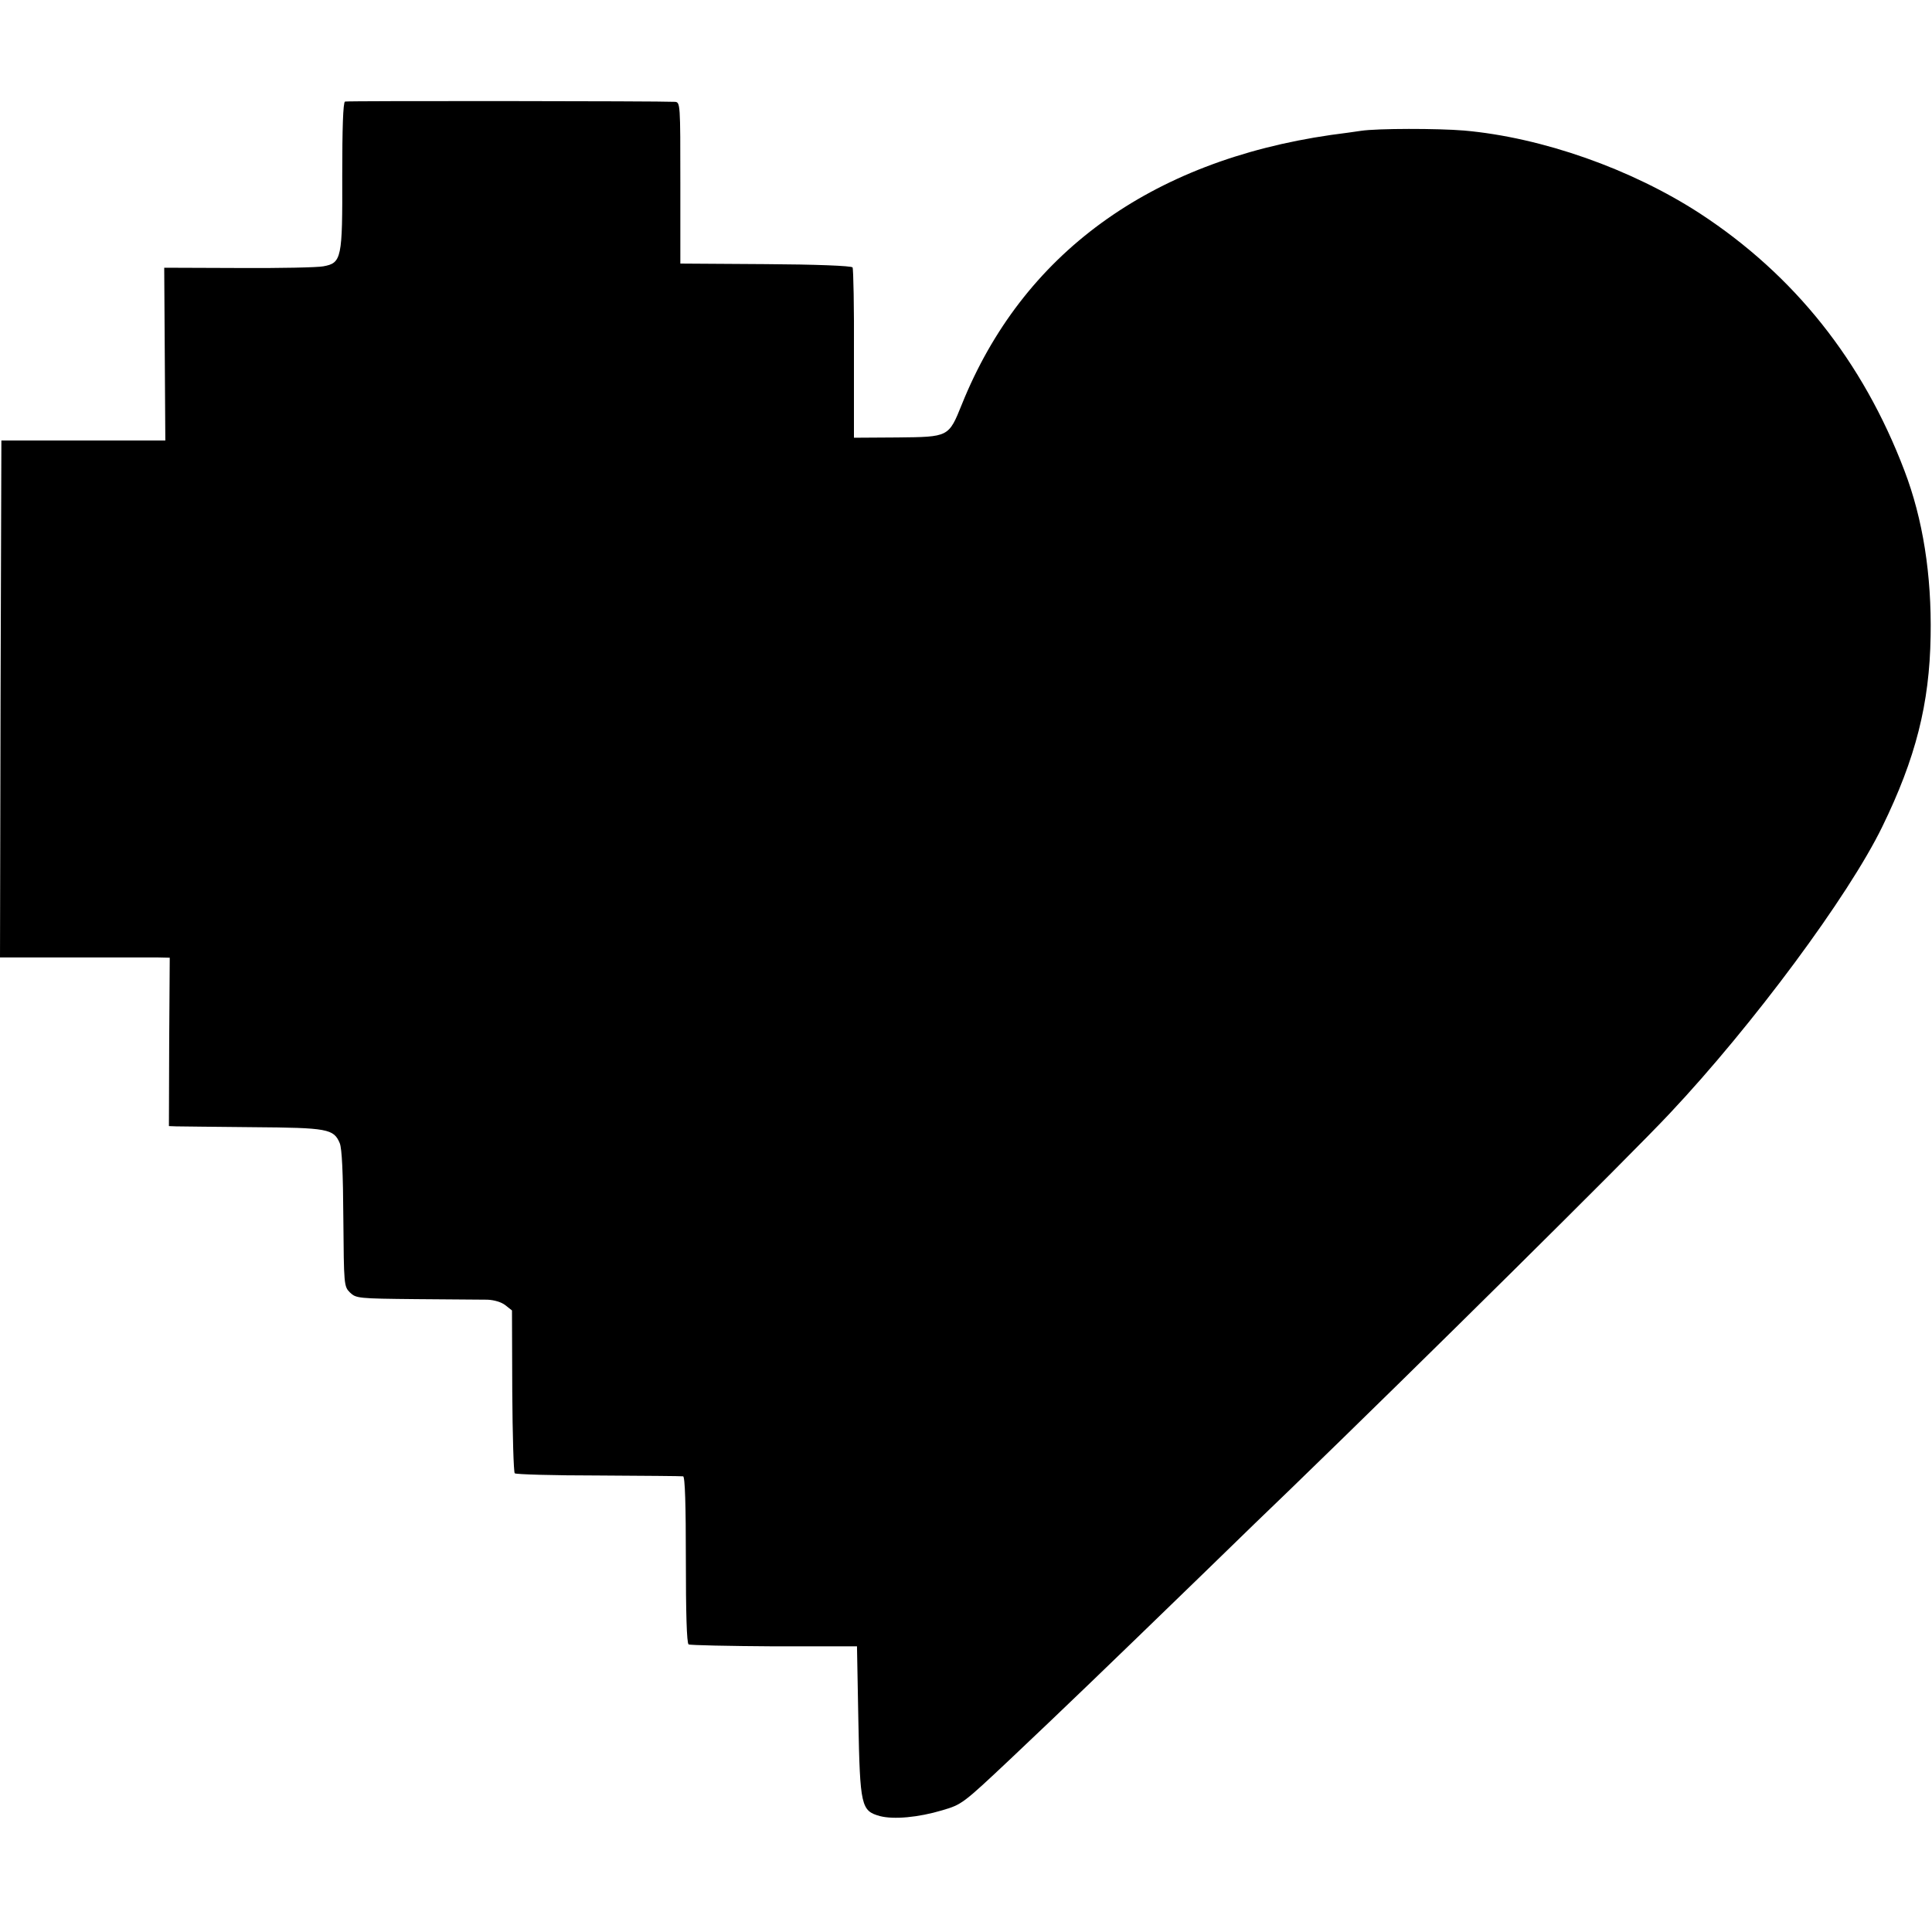 <?xml version="1.0" standalone="no"?>
<!DOCTYPE svg PUBLIC "-//W3C//DTD SVG 20010904//EN"
 "http://www.w3.org/TR/2001/REC-SVG-20010904/DTD/svg10.dtd">
<svg version="1.0" xmlns="http://www.w3.org/2000/svg"
 width="700pt" height="700pt" viewBox="0 0 700 700"
 preserveAspectRatio="xMidYMid meet">
<g transform="translate(0,700) scale(0.1,-0.1)"
fill="#000000" stroke="none">
<path d="M1250 6632 c-7 -3 -10 -98 -10 -268 1 -301 -2 -317 -69 -329 -20 -4
-157 -7 -306 -6 l-270 1 2 -313 2 -313 -297 0 -297 0 -3 -937 -2 -936 262 0
c145 0 283 0 308 0 l45 -1 -2 -305 -1 -305 26 -1 c15 0 140 -2 277 -3 273 -2
294 -6 316 -58 8 -20 12 -107 13 -274 2 -239 2 -245 24 -267 22 -21 29 -22
240 -24 119 -1 236 -2 258 -2 25 -1 51 -9 65 -20 l24 -19 1 -292 c1 -160 5
-294 9 -298 3 -4 140 -8 303 -8 164 -1 302 -2 307 -3 7 -1 10 -106 10 -302 0
-190 3 -303 10 -307 5 -3 145 -6 310 -7 l300 0 5 -270 c6 -309 10 -326 78
-345 50 -13 139 -5 226 21 71 21 74 23 246 185 200 189 335 319 696 669 130
127 273 265 318 308 469 454 1227 1204 1376 1363 301 320 648 788 770 1039
121 248 171 445 175 690 4 222 -28 425 -95 600 -151 397 -399 708 -740 931
-249 162 -573 276 -855 301 -96 8 -315 8 -374 -1 -20 -3 -69 -10 -109 -15
-656 -95 -1118 -432 -1337 -976 -48 -119 -47 -118 -233 -120 l-158 -1 0 304
c1 167 -2 308 -5 313 -3 6 -136 11 -315 12 l-309 2 0 293 c0 286 0 292 -20
293 -56 3 -1186 4 -1195 1z"/>
</g>
</svg>
